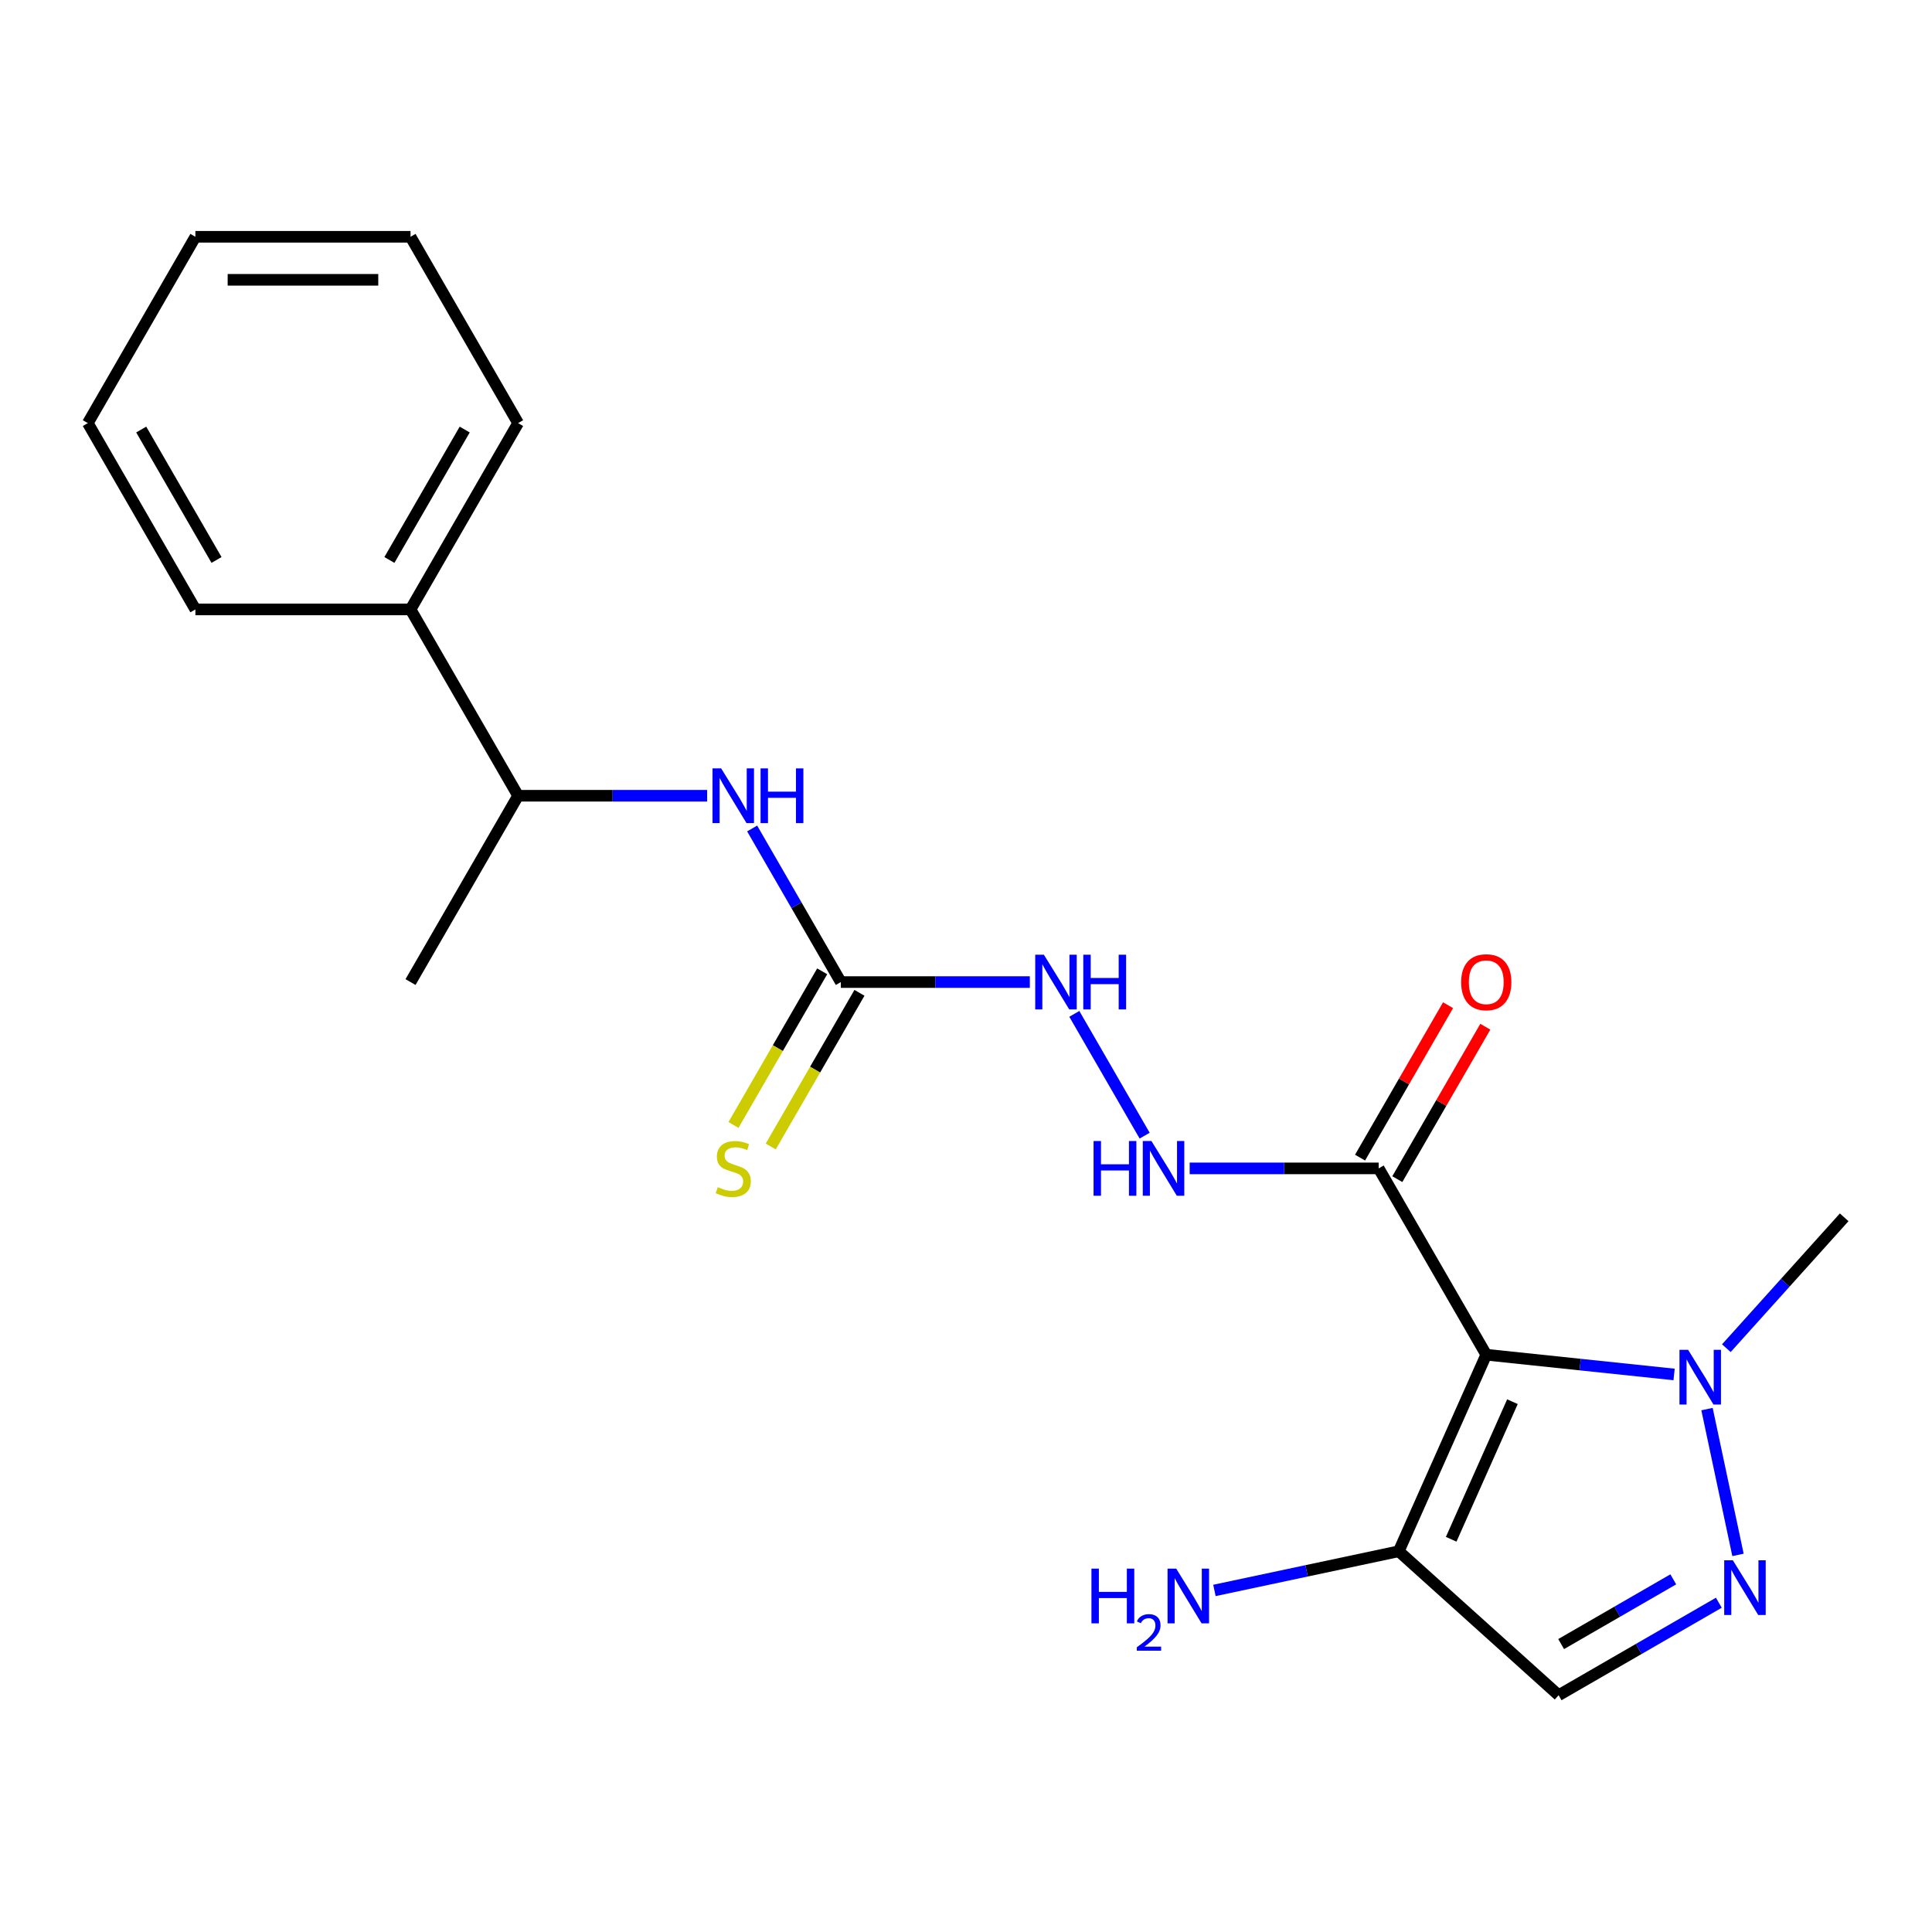 <?xml version='1.0' encoding='iso-8859-1'?>
<svg version='1.1' baseProfile='full'
              xmlns='http://www.w3.org/2000/svg'
                      xmlns:rdkit='http://www.rdkit.org/xml'
                      xmlns:xlink='http://www.w3.org/1999/xlink'
                  xml:space='preserve'
width='1000px' height='1000px' viewBox='0 0 1000 1000'>
<!-- END OF HEADER -->
<rect style='opacity:1.0;fill:#FFFFFF;stroke:none' width='1000' height='1000' x='0' y='0'> </rect>
<path class='bond-1' d='M 769.284,701.195 L 817.896,706.305' style='fill:none;fill-rule:evenodd;stroke:#000000;stroke-width:6px;stroke-linecap:butt;stroke-linejoin:miter;stroke-opacity:1' />
<path class='bond-1' d='M 817.896,706.305 L 866.508,711.414' style='fill:none;fill-rule:evenodd;stroke:#0000FF;stroke-width:6px;stroke-linecap:butt;stroke-linejoin:miter;stroke-opacity:1' />
<path class='bond-2' d='M 769.284,701.195 L 713.605,604.756' style='fill:none;fill-rule:evenodd;stroke:#000000;stroke-width:6px;stroke-linecap:butt;stroke-linejoin:miter;stroke-opacity:1' />
<path class='bond-3' d='M 769.284,701.195 L 723.99,802.926' style='fill:none;fill-rule:evenodd;stroke:#000000;stroke-width:6px;stroke-linecap:butt;stroke-linejoin:miter;stroke-opacity:1' />
<path class='bond-3' d='M 782.836,725.514 L 751.131,796.725' style='fill:none;fill-rule:evenodd;stroke:#000000;stroke-width:6px;stroke-linecap:butt;stroke-linejoin:miter;stroke-opacity:1' />
<path class='bond-0' d='M 899.583,804.816 L 883.542,729.346' style='fill:none;fill-rule:evenodd;stroke:#0000FF;stroke-width:6px;stroke-linecap:butt;stroke-linejoin:miter;stroke-opacity:1' />
<path class='bond-21' d='M 889.661,829.568 L 848.203,853.504' style='fill:none;fill-rule:evenodd;stroke:#0000FF;stroke-width:6px;stroke-linecap:butt;stroke-linejoin:miter;stroke-opacity:1' />
<path class='bond-21' d='M 848.203,853.504 L 806.746,877.44' style='fill:none;fill-rule:evenodd;stroke:#000000;stroke-width:6px;stroke-linecap:butt;stroke-linejoin:miter;stroke-opacity:1' />
<path class='bond-21' d='M 866.088,817.461 L 837.067,834.216' style='fill:none;fill-rule:evenodd;stroke:#0000FF;stroke-width:6px;stroke-linecap:butt;stroke-linejoin:miter;stroke-opacity:1' />
<path class='bond-21' d='M 837.067,834.216 L 808.047,850.971' style='fill:none;fill-rule:evenodd;stroke:#000000;stroke-width:6px;stroke-linecap:butt;stroke-linejoin:miter;stroke-opacity:1' />
<path class='bond-14' d='M 893.556,697.816 L 924.051,663.948' style='fill:none;fill-rule:evenodd;stroke:#0000FF;stroke-width:6px;stroke-linecap:butt;stroke-linejoin:miter;stroke-opacity:1' />
<path class='bond-14' d='M 924.051,663.948 L 954.545,630.08' style='fill:none;fill-rule:evenodd;stroke:#000000;stroke-width:6px;stroke-linecap:butt;stroke-linejoin:miter;stroke-opacity:1' />
<path class='bond-7' d='M 713.605,604.756 L 664.687,604.756' style='fill:none;fill-rule:evenodd;stroke:#000000;stroke-width:6px;stroke-linecap:butt;stroke-linejoin:miter;stroke-opacity:1' />
<path class='bond-7' d='M 664.687,604.756 L 615.77,604.756' style='fill:none;fill-rule:evenodd;stroke:#0000FF;stroke-width:6px;stroke-linecap:butt;stroke-linejoin:miter;stroke-opacity:1' />
<path class='bond-11' d='M 723.249,610.324 L 746.024,570.877' style='fill:none;fill-rule:evenodd;stroke:#000000;stroke-width:6px;stroke-linecap:butt;stroke-linejoin:miter;stroke-opacity:1' />
<path class='bond-11' d='M 746.024,570.877 L 768.799,531.429' style='fill:none;fill-rule:evenodd;stroke:#FF0000;stroke-width:6px;stroke-linecap:butt;stroke-linejoin:miter;stroke-opacity:1' />
<path class='bond-11' d='M 703.961,599.188 L 726.736,559.741' style='fill:none;fill-rule:evenodd;stroke:#000000;stroke-width:6px;stroke-linecap:butt;stroke-linejoin:miter;stroke-opacity:1' />
<path class='bond-11' d='M 726.736,559.741 L 749.511,520.293' style='fill:none;fill-rule:evenodd;stroke:#FF0000;stroke-width:6px;stroke-linecap:butt;stroke-linejoin:miter;stroke-opacity:1' />
<path class='bond-4' d='M 723.99,802.926 L 806.746,877.44' style='fill:none;fill-rule:evenodd;stroke:#000000;stroke-width:6px;stroke-linecap:butt;stroke-linejoin:miter;stroke-opacity:1' />
<path class='bond-12' d='M 723.99,802.926 L 676.29,813.065' style='fill:none;fill-rule:evenodd;stroke:#000000;stroke-width:6px;stroke-linecap:butt;stroke-linejoin:miter;stroke-opacity:1' />
<path class='bond-12' d='M 676.29,813.065 L 628.589,823.204' style='fill:none;fill-rule:evenodd;stroke:#0000FF;stroke-width:6px;stroke-linecap:butt;stroke-linejoin:miter;stroke-opacity:1' />
<path class='bond-5' d='M 435.209,508.317 L 484.126,508.317' style='fill:none;fill-rule:evenodd;stroke:#000000;stroke-width:6px;stroke-linecap:butt;stroke-linejoin:miter;stroke-opacity:1' />
<path class='bond-5' d='M 484.126,508.317 L 533.043,508.317' style='fill:none;fill-rule:evenodd;stroke:#0000FF;stroke-width:6px;stroke-linecap:butt;stroke-linejoin:miter;stroke-opacity:1' />
<path class='bond-6' d='M 435.209,508.317 L 412.26,468.569' style='fill:none;fill-rule:evenodd;stroke:#000000;stroke-width:6px;stroke-linecap:butt;stroke-linejoin:miter;stroke-opacity:1' />
<path class='bond-6' d='M 412.26,468.569 L 389.312,428.822' style='fill:none;fill-rule:evenodd;stroke:#0000FF;stroke-width:6px;stroke-linecap:butt;stroke-linejoin:miter;stroke-opacity:1' />
<path class='bond-9' d='M 425.565,502.749 L 402.605,542.517' style='fill:none;fill-rule:evenodd;stroke:#000000;stroke-width:6px;stroke-linecap:butt;stroke-linejoin:miter;stroke-opacity:1' />
<path class='bond-9' d='M 402.605,542.517 L 379.645,582.284' style='fill:none;fill-rule:evenodd;stroke:#CCCC00;stroke-width:6px;stroke-linecap:butt;stroke-linejoin:miter;stroke-opacity:1' />
<path class='bond-9' d='M 444.853,513.885 L 421.893,553.653' style='fill:none;fill-rule:evenodd;stroke:#000000;stroke-width:6px;stroke-linecap:butt;stroke-linejoin:miter;stroke-opacity:1' />
<path class='bond-9' d='M 421.893,553.653 L 398.933,593.42' style='fill:none;fill-rule:evenodd;stroke:#CCCC00;stroke-width:6px;stroke-linecap:butt;stroke-linejoin:miter;stroke-opacity:1' />
<path class='bond-10' d='M 366.006,411.878 L 317.088,411.878' style='fill:none;fill-rule:evenodd;stroke:#0000FF;stroke-width:6px;stroke-linecap:butt;stroke-linejoin:miter;stroke-opacity:1' />
<path class='bond-10' d='M 317.088,411.878 L 268.171,411.878' style='fill:none;fill-rule:evenodd;stroke:#000000;stroke-width:6px;stroke-linecap:butt;stroke-linejoin:miter;stroke-opacity:1' />
<path class='bond-8' d='M 592.464,587.812 L 556.067,524.772' style='fill:none;fill-rule:evenodd;stroke:#0000FF;stroke-width:6px;stroke-linecap:butt;stroke-linejoin:miter;stroke-opacity:1' />
<path class='bond-13' d='M 268.171,411.878 L 212.492,315.439' style='fill:none;fill-rule:evenodd;stroke:#000000;stroke-width:6px;stroke-linecap:butt;stroke-linejoin:miter;stroke-opacity:1' />
<path class='bond-15' d='M 268.171,411.878 L 212.492,508.317' style='fill:none;fill-rule:evenodd;stroke:#000000;stroke-width:6px;stroke-linecap:butt;stroke-linejoin:miter;stroke-opacity:1' />
<path class='bond-16' d='M 212.492,315.439 L 268.171,219' style='fill:none;fill-rule:evenodd;stroke:#000000;stroke-width:6px;stroke-linecap:butt;stroke-linejoin:miter;stroke-opacity:1' />
<path class='bond-16' d='M 201.556,289.837 L 240.532,222.33' style='fill:none;fill-rule:evenodd;stroke:#000000;stroke-width:6px;stroke-linecap:butt;stroke-linejoin:miter;stroke-opacity:1' />
<path class='bond-17' d='M 212.492,315.439 L 101.134,315.439' style='fill:none;fill-rule:evenodd;stroke:#000000;stroke-width:6px;stroke-linecap:butt;stroke-linejoin:miter;stroke-opacity:1' />
<path class='bond-19' d='M 268.171,219 L 212.492,122.56' style='fill:none;fill-rule:evenodd;stroke:#000000;stroke-width:6px;stroke-linecap:butt;stroke-linejoin:miter;stroke-opacity:1' />
<path class='bond-18' d='M 101.134,315.439 L 45.455,219' style='fill:none;fill-rule:evenodd;stroke:#000000;stroke-width:6px;stroke-linecap:butt;stroke-linejoin:miter;stroke-opacity:1' />
<path class='bond-18' d='M 112.07,289.837 L 73.094,222.33' style='fill:none;fill-rule:evenodd;stroke:#000000;stroke-width:6px;stroke-linecap:butt;stroke-linejoin:miter;stroke-opacity:1' />
<path class='bond-22' d='M 45.455,219 L 101.134,122.56' style='fill:none;fill-rule:evenodd;stroke:#000000;stroke-width:6px;stroke-linecap:butt;stroke-linejoin:miter;stroke-opacity:1' />
<path class='bond-20' d='M 212.492,122.56 L 101.134,122.56' style='fill:none;fill-rule:evenodd;stroke:#000000;stroke-width:6px;stroke-linecap:butt;stroke-linejoin:miter;stroke-opacity:1' />
<path class='bond-20' d='M 195.788,144.832 L 117.837,144.832' style='fill:none;fill-rule:evenodd;stroke:#000000;stroke-width:6px;stroke-linecap:butt;stroke-linejoin:miter;stroke-opacity:1' />
<path  class='atom-1' d='M 896.925 807.6
L 906.205 822.6
Q 907.125 824.08, 908.605 826.76
Q 910.085 829.44, 910.165 829.6
L 910.165 807.6
L 913.925 807.6
L 913.925 835.92
L 910.045 835.92
L 900.085 819.52
Q 898.925 817.6, 897.685 815.4
Q 896.485 813.2, 896.125 812.52
L 896.125 835.92
L 892.445 835.92
L 892.445 807.6
L 896.925 807.6
' fill='#0000FF'/>
<path  class='atom-2' d='M 873.772 698.676
L 883.052 713.676
Q 883.972 715.156, 885.452 717.836
Q 886.932 720.516, 887.012 720.676
L 887.012 698.676
L 890.772 698.676
L 890.772 726.996
L 886.892 726.996
L 876.932 710.596
Q 875.772 708.676, 874.532 706.476
Q 873.332 704.276, 872.972 703.596
L 872.972 726.996
L 869.292 726.996
L 869.292 698.676
L 873.772 698.676
' fill='#0000FF'/>
<path  class='atom-7' d='M 373.27 397.718
L 382.55 412.718
Q 383.47 414.198, 384.95 416.878
Q 386.43 419.558, 386.51 419.718
L 386.51 397.718
L 390.27 397.718
L 390.27 426.038
L 386.39 426.038
L 376.43 409.638
Q 375.27 407.718, 374.03 405.518
Q 372.83 403.318, 372.47 402.638
L 372.47 426.038
L 368.79 426.038
L 368.79 397.718
L 373.27 397.718
' fill='#0000FF'/>
<path  class='atom-7' d='M 393.67 397.718
L 397.51 397.718
L 397.51 409.758
L 411.99 409.758
L 411.99 397.718
L 415.83 397.718
L 415.83 426.038
L 411.99 426.038
L 411.99 412.958
L 397.51 412.958
L 397.51 426.038
L 393.67 426.038
L 393.67 397.718
' fill='#0000FF'/>
<path  class='atom-8' d='M 566.026 590.596
L 569.866 590.596
L 569.866 602.636
L 584.346 602.636
L 584.346 590.596
L 588.186 590.596
L 588.186 618.916
L 584.346 618.916
L 584.346 605.836
L 569.866 605.836
L 569.866 618.916
L 566.026 618.916
L 566.026 590.596
' fill='#0000FF'/>
<path  class='atom-8' d='M 595.986 590.596
L 605.266 605.596
Q 606.186 607.076, 607.666 609.756
Q 609.146 612.436, 609.226 612.596
L 609.226 590.596
L 612.986 590.596
L 612.986 618.916
L 609.106 618.916
L 599.146 602.516
Q 597.986 600.596, 596.746 598.396
Q 595.546 596.196, 595.186 595.516
L 595.186 618.916
L 591.506 618.916
L 591.506 590.596
L 595.986 590.596
' fill='#0000FF'/>
<path  class='atom-9' d='M 540.307 494.157
L 549.587 509.157
Q 550.507 510.637, 551.987 513.317
Q 553.467 515.997, 553.547 516.157
L 553.547 494.157
L 557.307 494.157
L 557.307 522.477
L 553.427 522.477
L 543.467 506.077
Q 542.307 504.157, 541.067 501.957
Q 539.867 499.757, 539.507 499.077
L 539.507 522.477
L 535.827 522.477
L 535.827 494.157
L 540.307 494.157
' fill='#0000FF'/>
<path  class='atom-9' d='M 560.707 494.157
L 564.547 494.157
L 564.547 506.197
L 579.027 506.197
L 579.027 494.157
L 582.867 494.157
L 582.867 522.477
L 579.027 522.477
L 579.027 509.397
L 564.547 509.397
L 564.547 522.477
L 560.707 522.477
L 560.707 494.157
' fill='#0000FF'/>
<path  class='atom-10' d='M 371.53 614.476
Q 371.85 614.596, 373.17 615.156
Q 374.49 615.716, 375.93 616.076
Q 377.41 616.396, 378.85 616.396
Q 381.53 616.396, 383.09 615.116
Q 384.65 613.796, 384.65 611.516
Q 384.65 609.956, 383.85 608.996
Q 383.09 608.036, 381.89 607.516
Q 380.69 606.996, 378.69 606.396
Q 376.17 605.636, 374.65 604.916
Q 373.17 604.196, 372.09 602.676
Q 371.05 601.156, 371.05 598.596
Q 371.05 595.036, 373.45 592.836
Q 375.89 590.636, 380.69 590.636
Q 383.97 590.636, 387.69 592.196
L 386.77 595.276
Q 383.37 593.876, 380.81 593.876
Q 378.05 593.876, 376.53 595.036
Q 375.01 596.156, 375.05 598.116
Q 375.05 599.636, 375.81 600.556
Q 376.61 601.476, 377.73 601.996
Q 378.89 602.516, 380.81 603.116
Q 383.37 603.916, 384.89 604.716
Q 386.41 605.516, 387.49 607.156
Q 388.61 608.756, 388.61 611.516
Q 388.61 615.436, 385.97 617.556
Q 383.37 619.636, 379.01 619.636
Q 376.49 619.636, 374.57 619.076
Q 372.69 618.556, 370.45 617.636
L 371.53 614.476
' fill='#CCCC00'/>
<path  class='atom-12' d='M 756.284 508.397
Q 756.284 501.597, 759.644 497.797
Q 763.004 493.997, 769.284 493.997
Q 775.564 493.997, 778.924 497.797
Q 782.284 501.597, 782.284 508.397
Q 782.284 515.277, 778.884 519.197
Q 775.484 523.077, 769.284 523.077
Q 763.044 523.077, 759.644 519.197
Q 756.284 515.317, 756.284 508.397
M 769.284 519.877
Q 773.604 519.877, 775.924 516.997
Q 778.284 514.077, 778.284 508.397
Q 778.284 502.837, 775.924 500.037
Q 773.604 497.197, 769.284 497.197
Q 764.964 497.197, 762.604 499.997
Q 760.284 502.797, 760.284 508.397
Q 760.284 514.117, 762.604 516.997
Q 764.964 519.877, 769.284 519.877
' fill='#FF0000'/>
<path  class='atom-13' d='M 564.933 811.919
L 568.773 811.919
L 568.773 823.959
L 583.253 823.959
L 583.253 811.919
L 587.093 811.919
L 587.093 840.239
L 583.253 840.239
L 583.253 827.159
L 568.773 827.159
L 568.773 840.239
L 564.933 840.239
L 564.933 811.919
' fill='#0000FF'/>
<path  class='atom-13' d='M 588.465 839.245
Q 589.152 837.477, 590.789 836.5
Q 592.425 835.497, 594.696 835.497
Q 597.521 835.497, 599.105 837.028
Q 600.689 838.559, 600.689 841.278
Q 600.689 844.05, 598.629 846.637
Q 596.597 849.225, 592.373 852.287
L 601.005 852.287
L 601.005 854.399
L 588.413 854.399
L 588.413 852.63
Q 591.897 850.149, 593.957 848.301
Q 596.042 846.453, 597.045 844.789
Q 598.049 843.126, 598.049 841.41
Q 598.049 839.615, 597.151 838.612
Q 596.253 837.609, 594.696 837.609
Q 593.191 837.609, 592.188 838.216
Q 591.185 838.823, 590.472 840.169
L 588.465 839.245
' fill='#0000FF'/>
<path  class='atom-13' d='M 608.805 811.919
L 618.085 826.919
Q 619.005 828.399, 620.485 831.079
Q 621.965 833.759, 622.045 833.919
L 622.045 811.919
L 625.805 811.919
L 625.805 840.239
L 621.925 840.239
L 611.965 823.839
Q 610.805 821.919, 609.565 819.719
Q 608.365 817.519, 608.005 816.839
L 608.005 840.239
L 604.325 840.239
L 604.325 811.919
L 608.805 811.919
' fill='#0000FF'/>
</svg>
